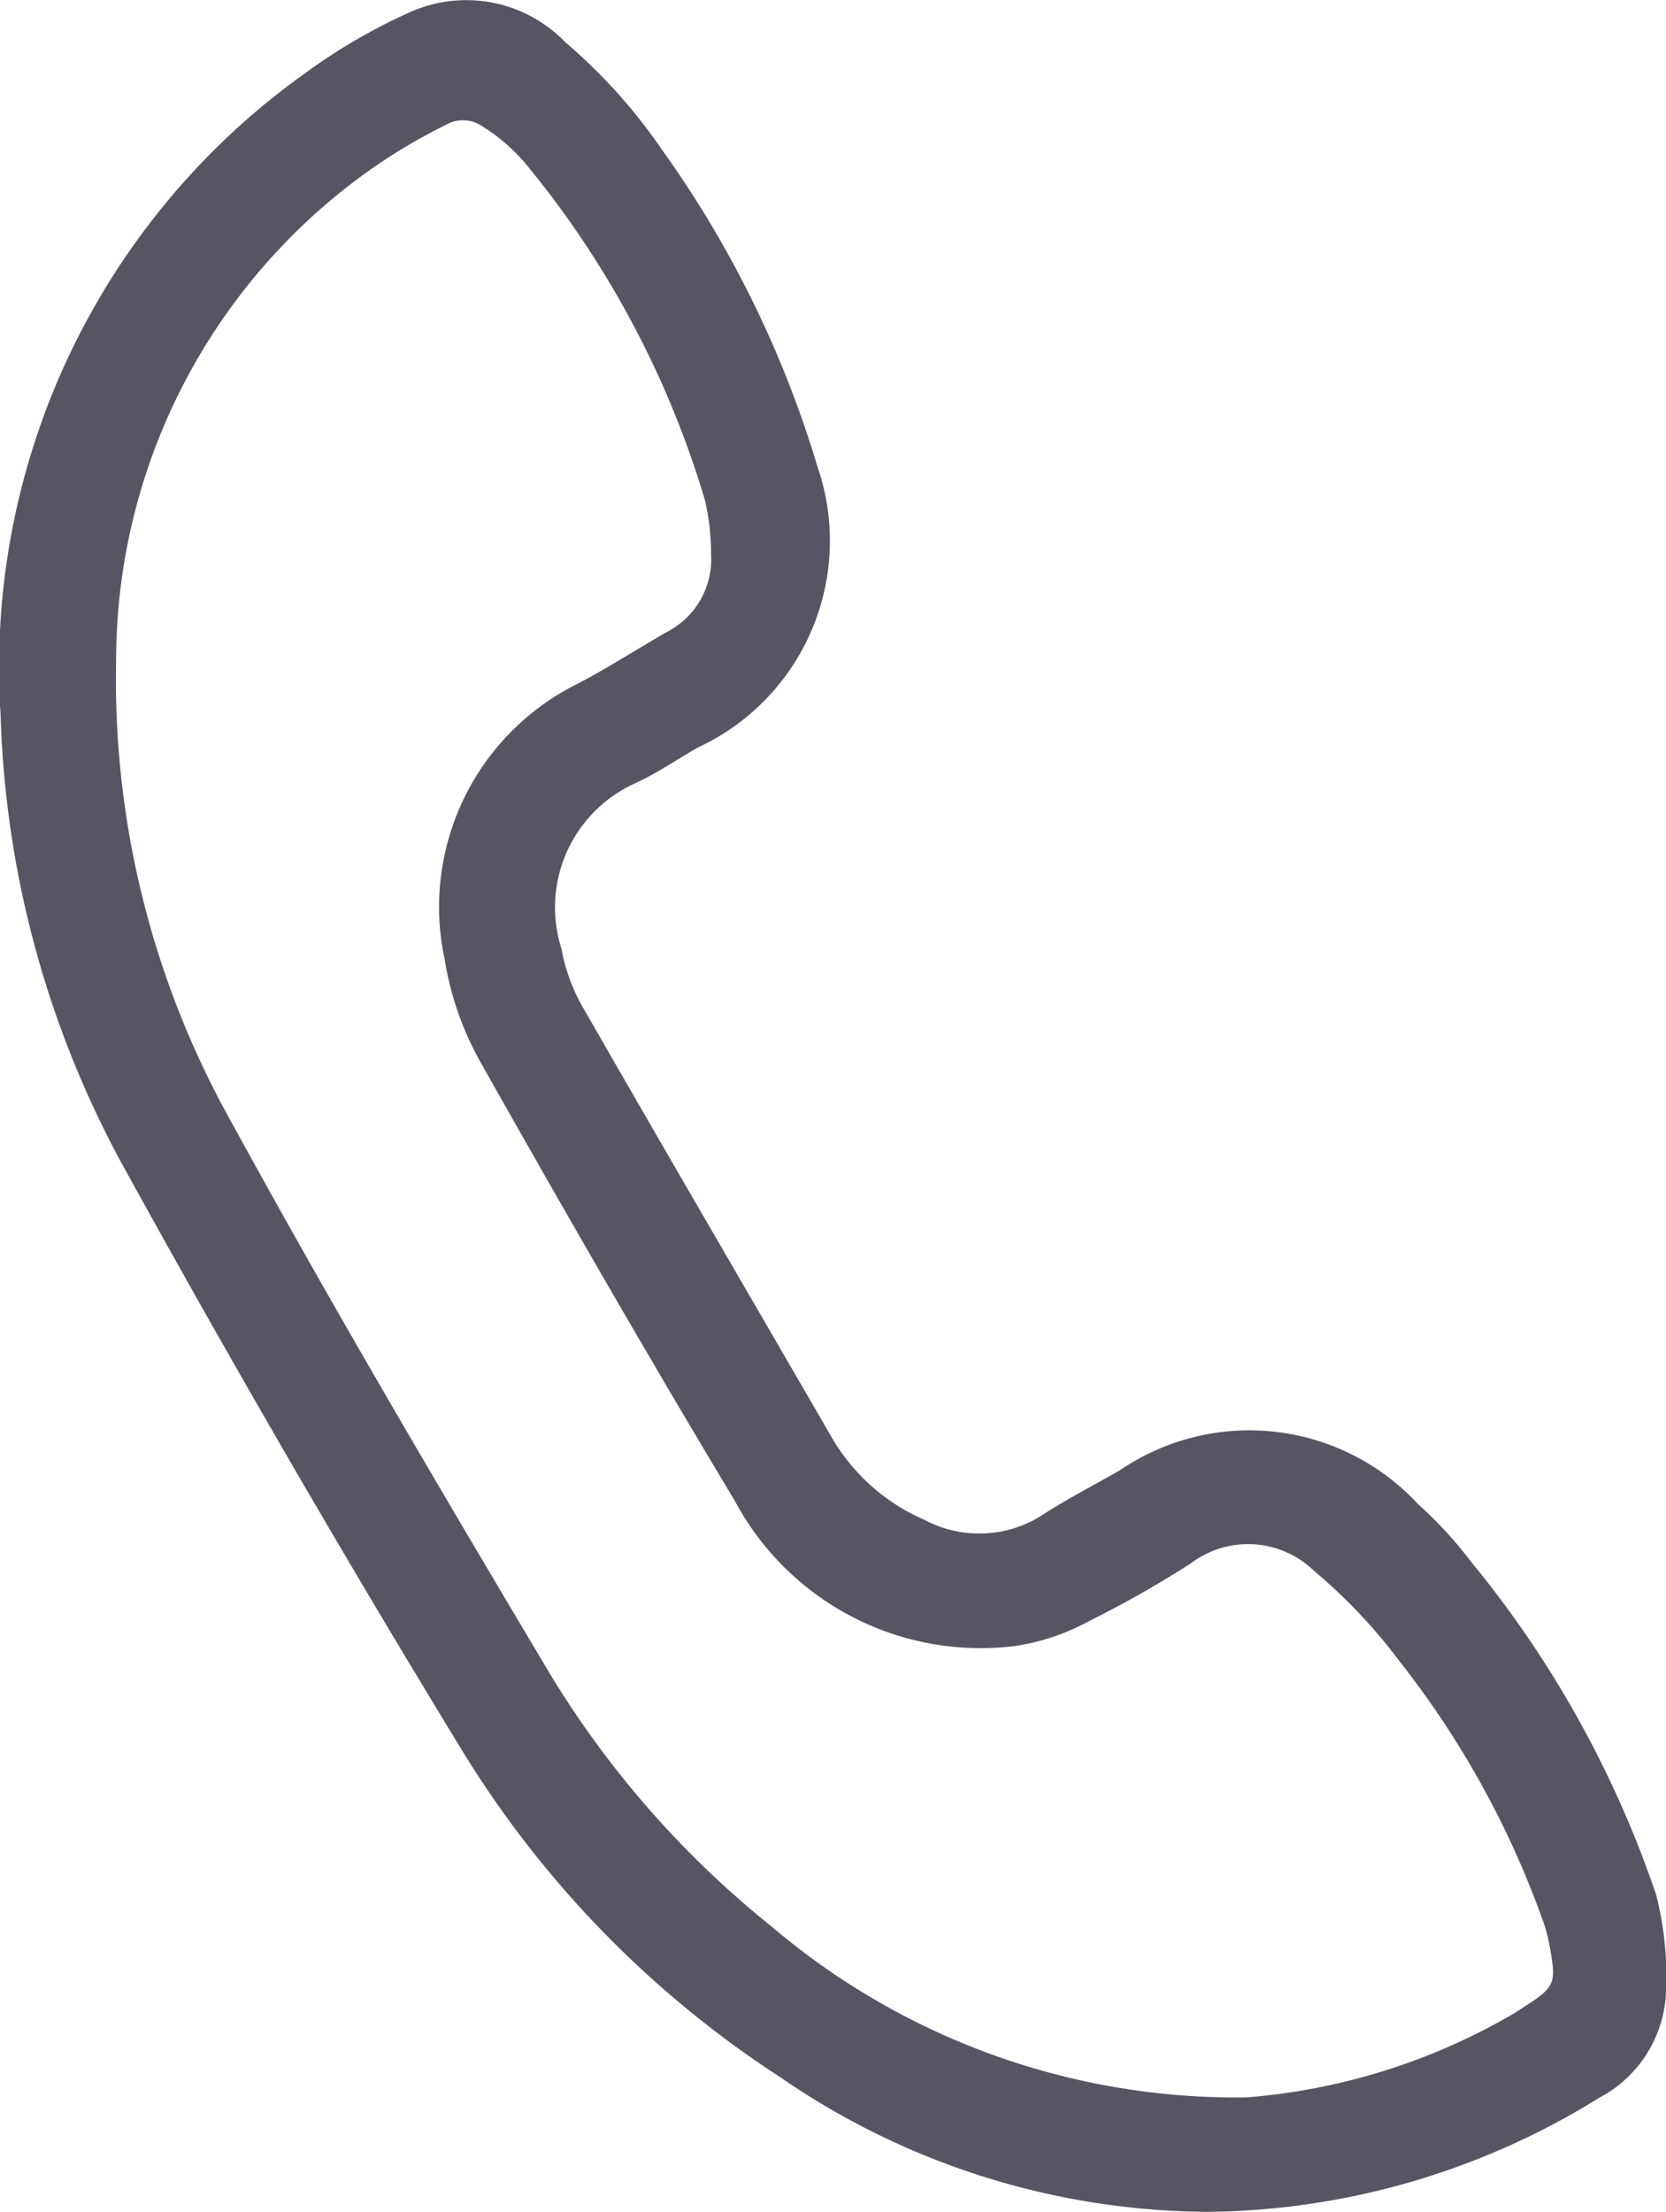 <svg xmlns="http://www.w3.org/2000/svg" width="16.571" height="22" viewBox="0 0 16.571 22">
  <g id="Group_5202" data-name="Group 5202" transform="translate(-449.758 -785.051)">
    <path id="Path_3035" data-name="Path 3035" d="M461.771,807.049a7.553,7.553,0,0,1-4.248-1.336,10.257,10.257,0,0,1-3.153-3.227q-1.749-2.865-3.37-5.807a9.955,9.955,0,0,1-1.236-4.517,7.259,7.259,0,0,1,3.037-6.389,5.729,5.729,0,0,1,1.033-.6,1.369,1.369,0,0,1,1.549.3,5.425,5.425,0,0,1,.955,1.061,10.637,10.637,0,0,1,1.549,3.152,2.265,2.265,0,0,1-1.189,2.8c-.207.119-.406.256-.622.355a1.354,1.354,0,0,0-.733,1.647,1.826,1.826,0,0,0,.232.615c.814,1.42,1.64,2.834,2.46,4.251a1.971,1.971,0,0,0,.919.813,1.159,1.159,0,0,0,1.187-.058c.245-.158.506-.291.759-.437a2.285,2.285,0,0,1,2.962.338,4.023,4.023,0,0,1,.522.566,10.535,10.535,0,0,1,1.847,3.32,3.264,3.264,0,0,1,.095,1.018,1.245,1.245,0,0,1-.66,1A7.5,7.5,0,0,1,461.771,807.049Zm.384-1.138a6.234,6.234,0,0,0,2.668-.839c.415-.27.428-.251.336-.73a1.559,1.559,0,0,0-.042-.153,9.111,9.111,0,0,0-1.438-2.615,5.368,5.368,0,0,0-.851-.9.942.942,0,0,0-1.223-.076,10.588,10.588,0,0,1-1.015.576,2.215,2.215,0,0,1-.746.249,2.773,2.773,0,0,1-2.777-1.445c-.861-1.433-1.695-2.883-2.516-4.339a3.08,3.08,0,0,1-.369-1.04,2.478,2.478,0,0,1,1.261-2.717c.323-.163.629-.362.943-.543a.813.813,0,0,0,.444-.787,2.28,2.28,0,0,0-.06-.525,9.494,9.494,0,0,0-1.8-3.367,1.851,1.851,0,0,0-.446-.372.339.339,0,0,0-.286-.017,5.653,5.653,0,0,0-.8.47,5.985,5.985,0,0,0-2.525,4.885,9,9,0,0,0,1.146,4.584c1.014,1.854,2.09,3.676,3.172,5.493a9.587,9.587,0,0,0,2.2,2.507A7.137,7.137,0,0,0,462.155,805.911Z" transform="translate(0)" fill="#575562"/>
  </g>
</svg>

